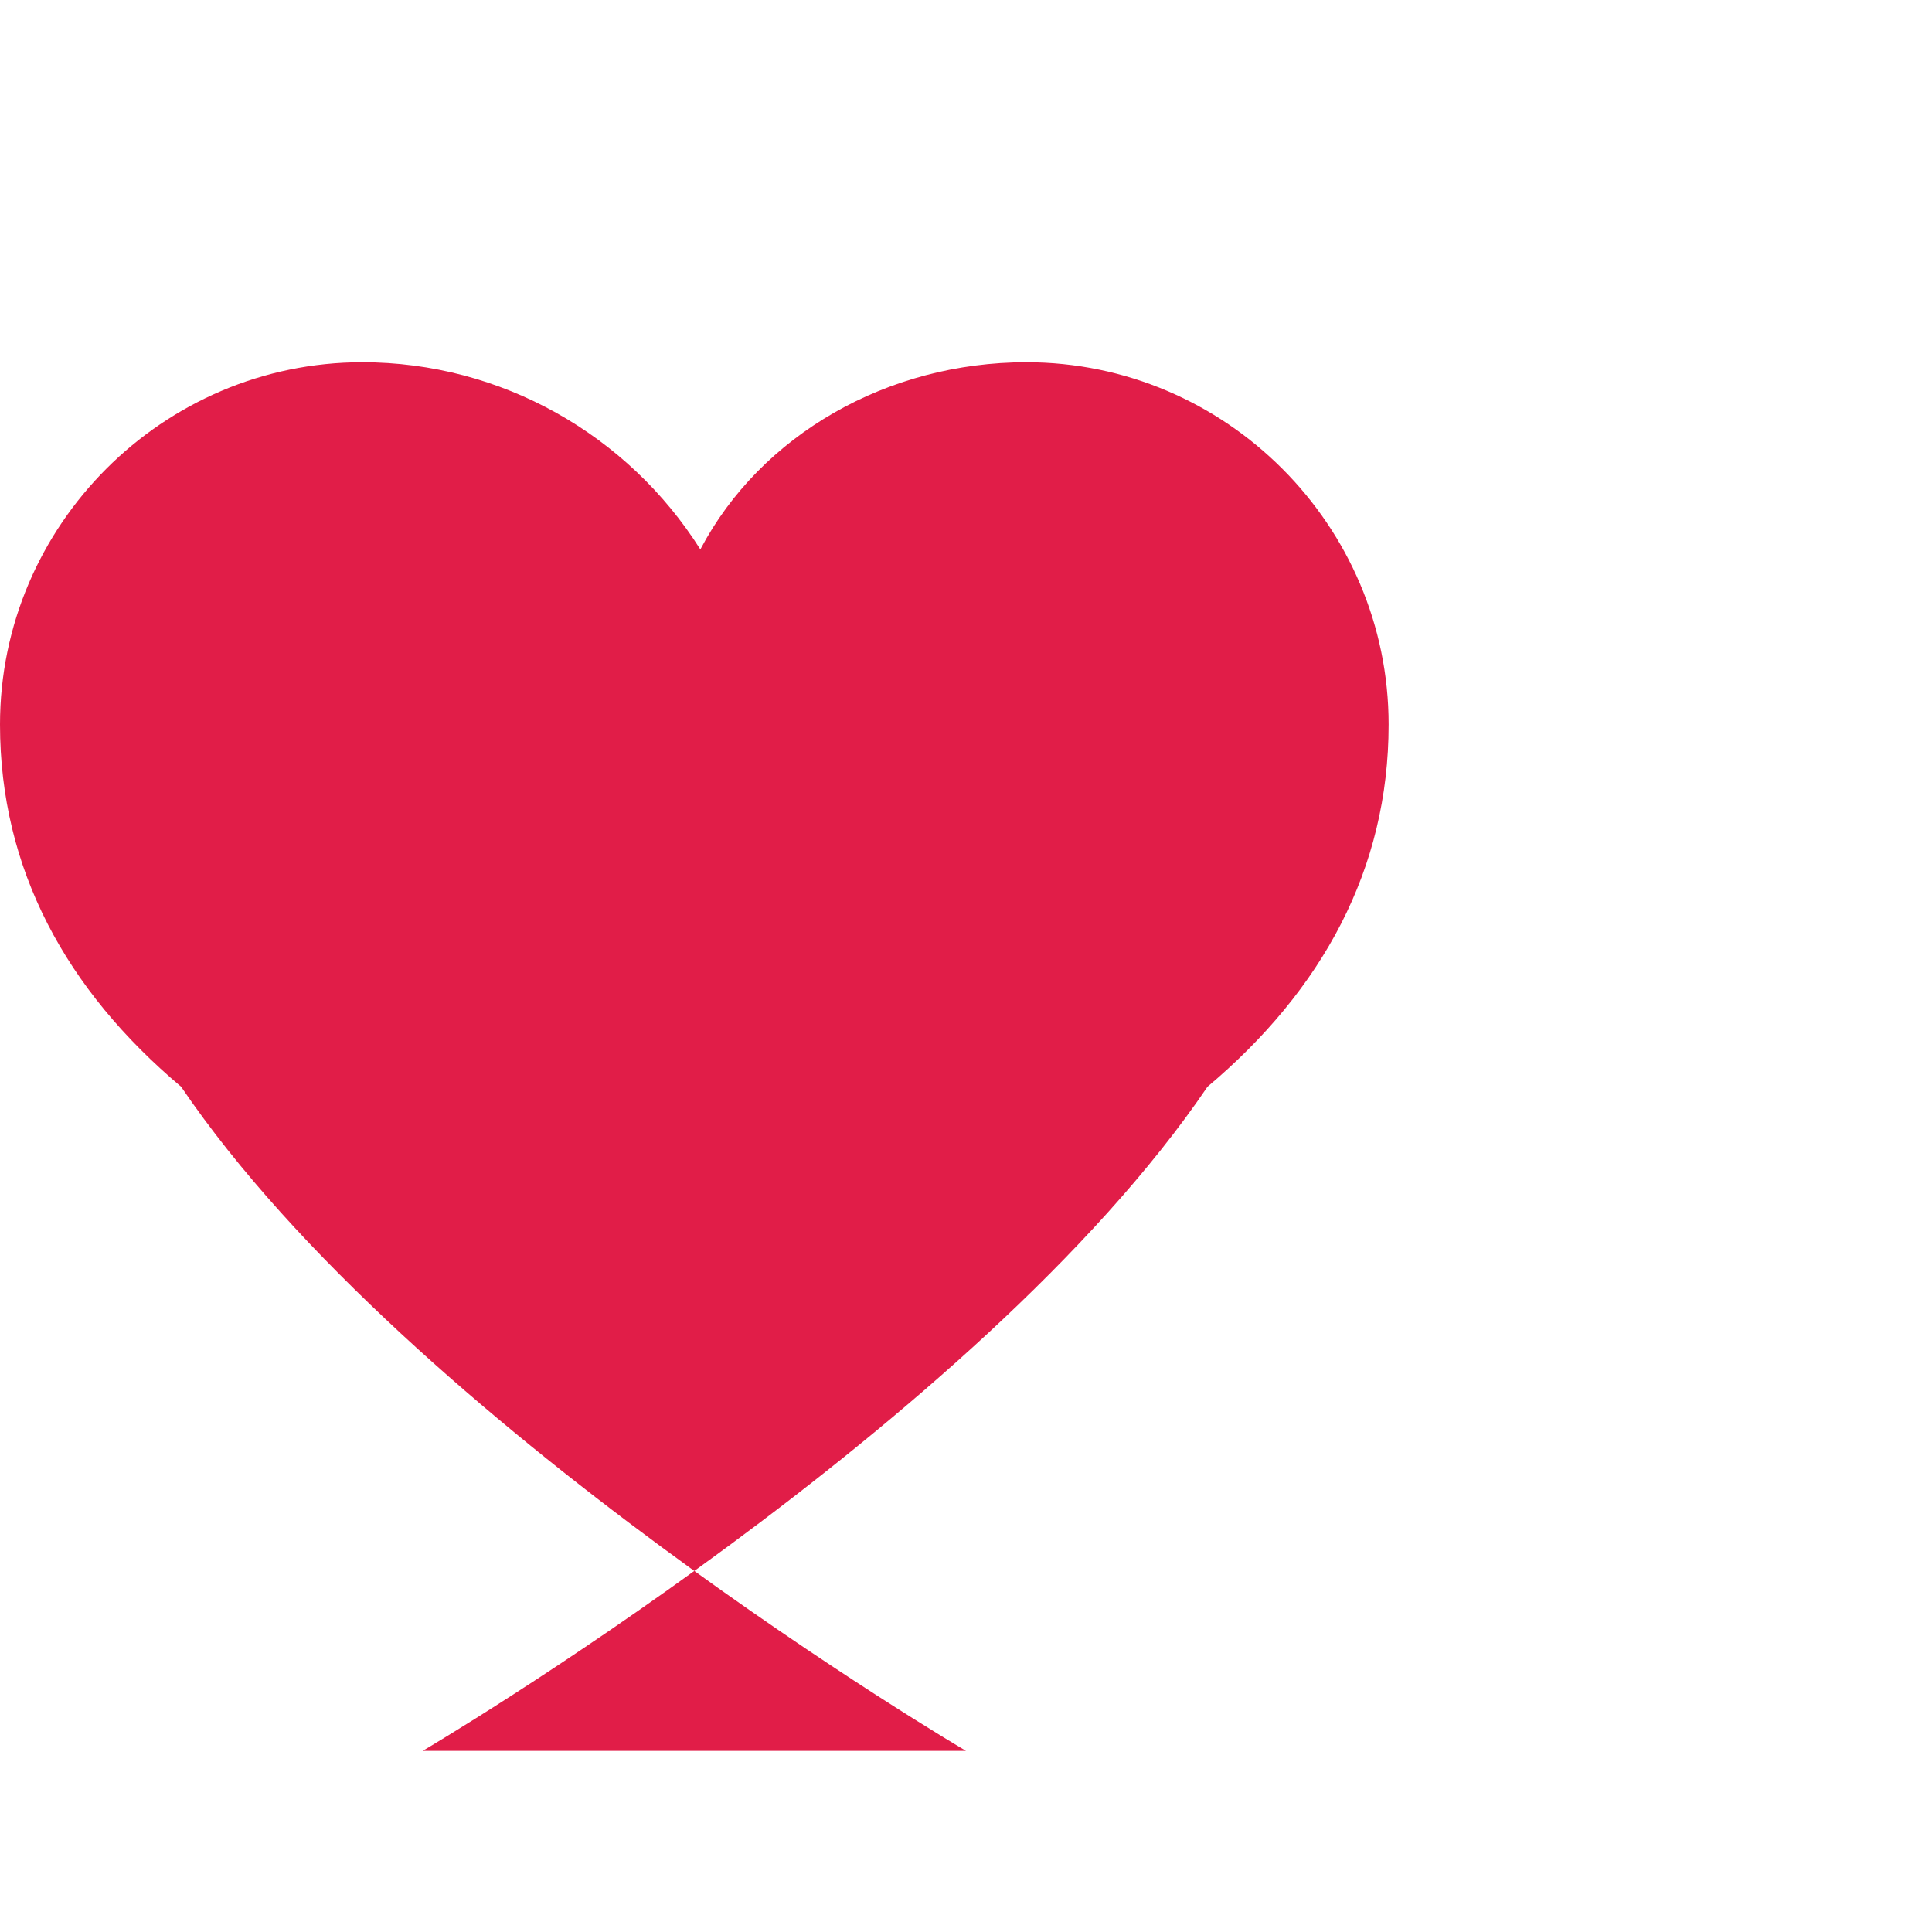 <svg xmlns="http://www.w3.org/2000/svg" viewBox="0 0 32 32">
  <path d="M16 29s-9.2-5.4-13-11C1.1 16.4 0 14.4 0 12 0 8.7 2.7 6 6 6c2.3 0 4.4 1.2 5.6 3.1C12.6 7.2 14.7 6 17 6c3.3 0 6 2.7 6 6 0 2.4-1.1 4.4-3 6-3.8 5.6-13 11-13 11z" fill="#e11d48"/>
</svg>
